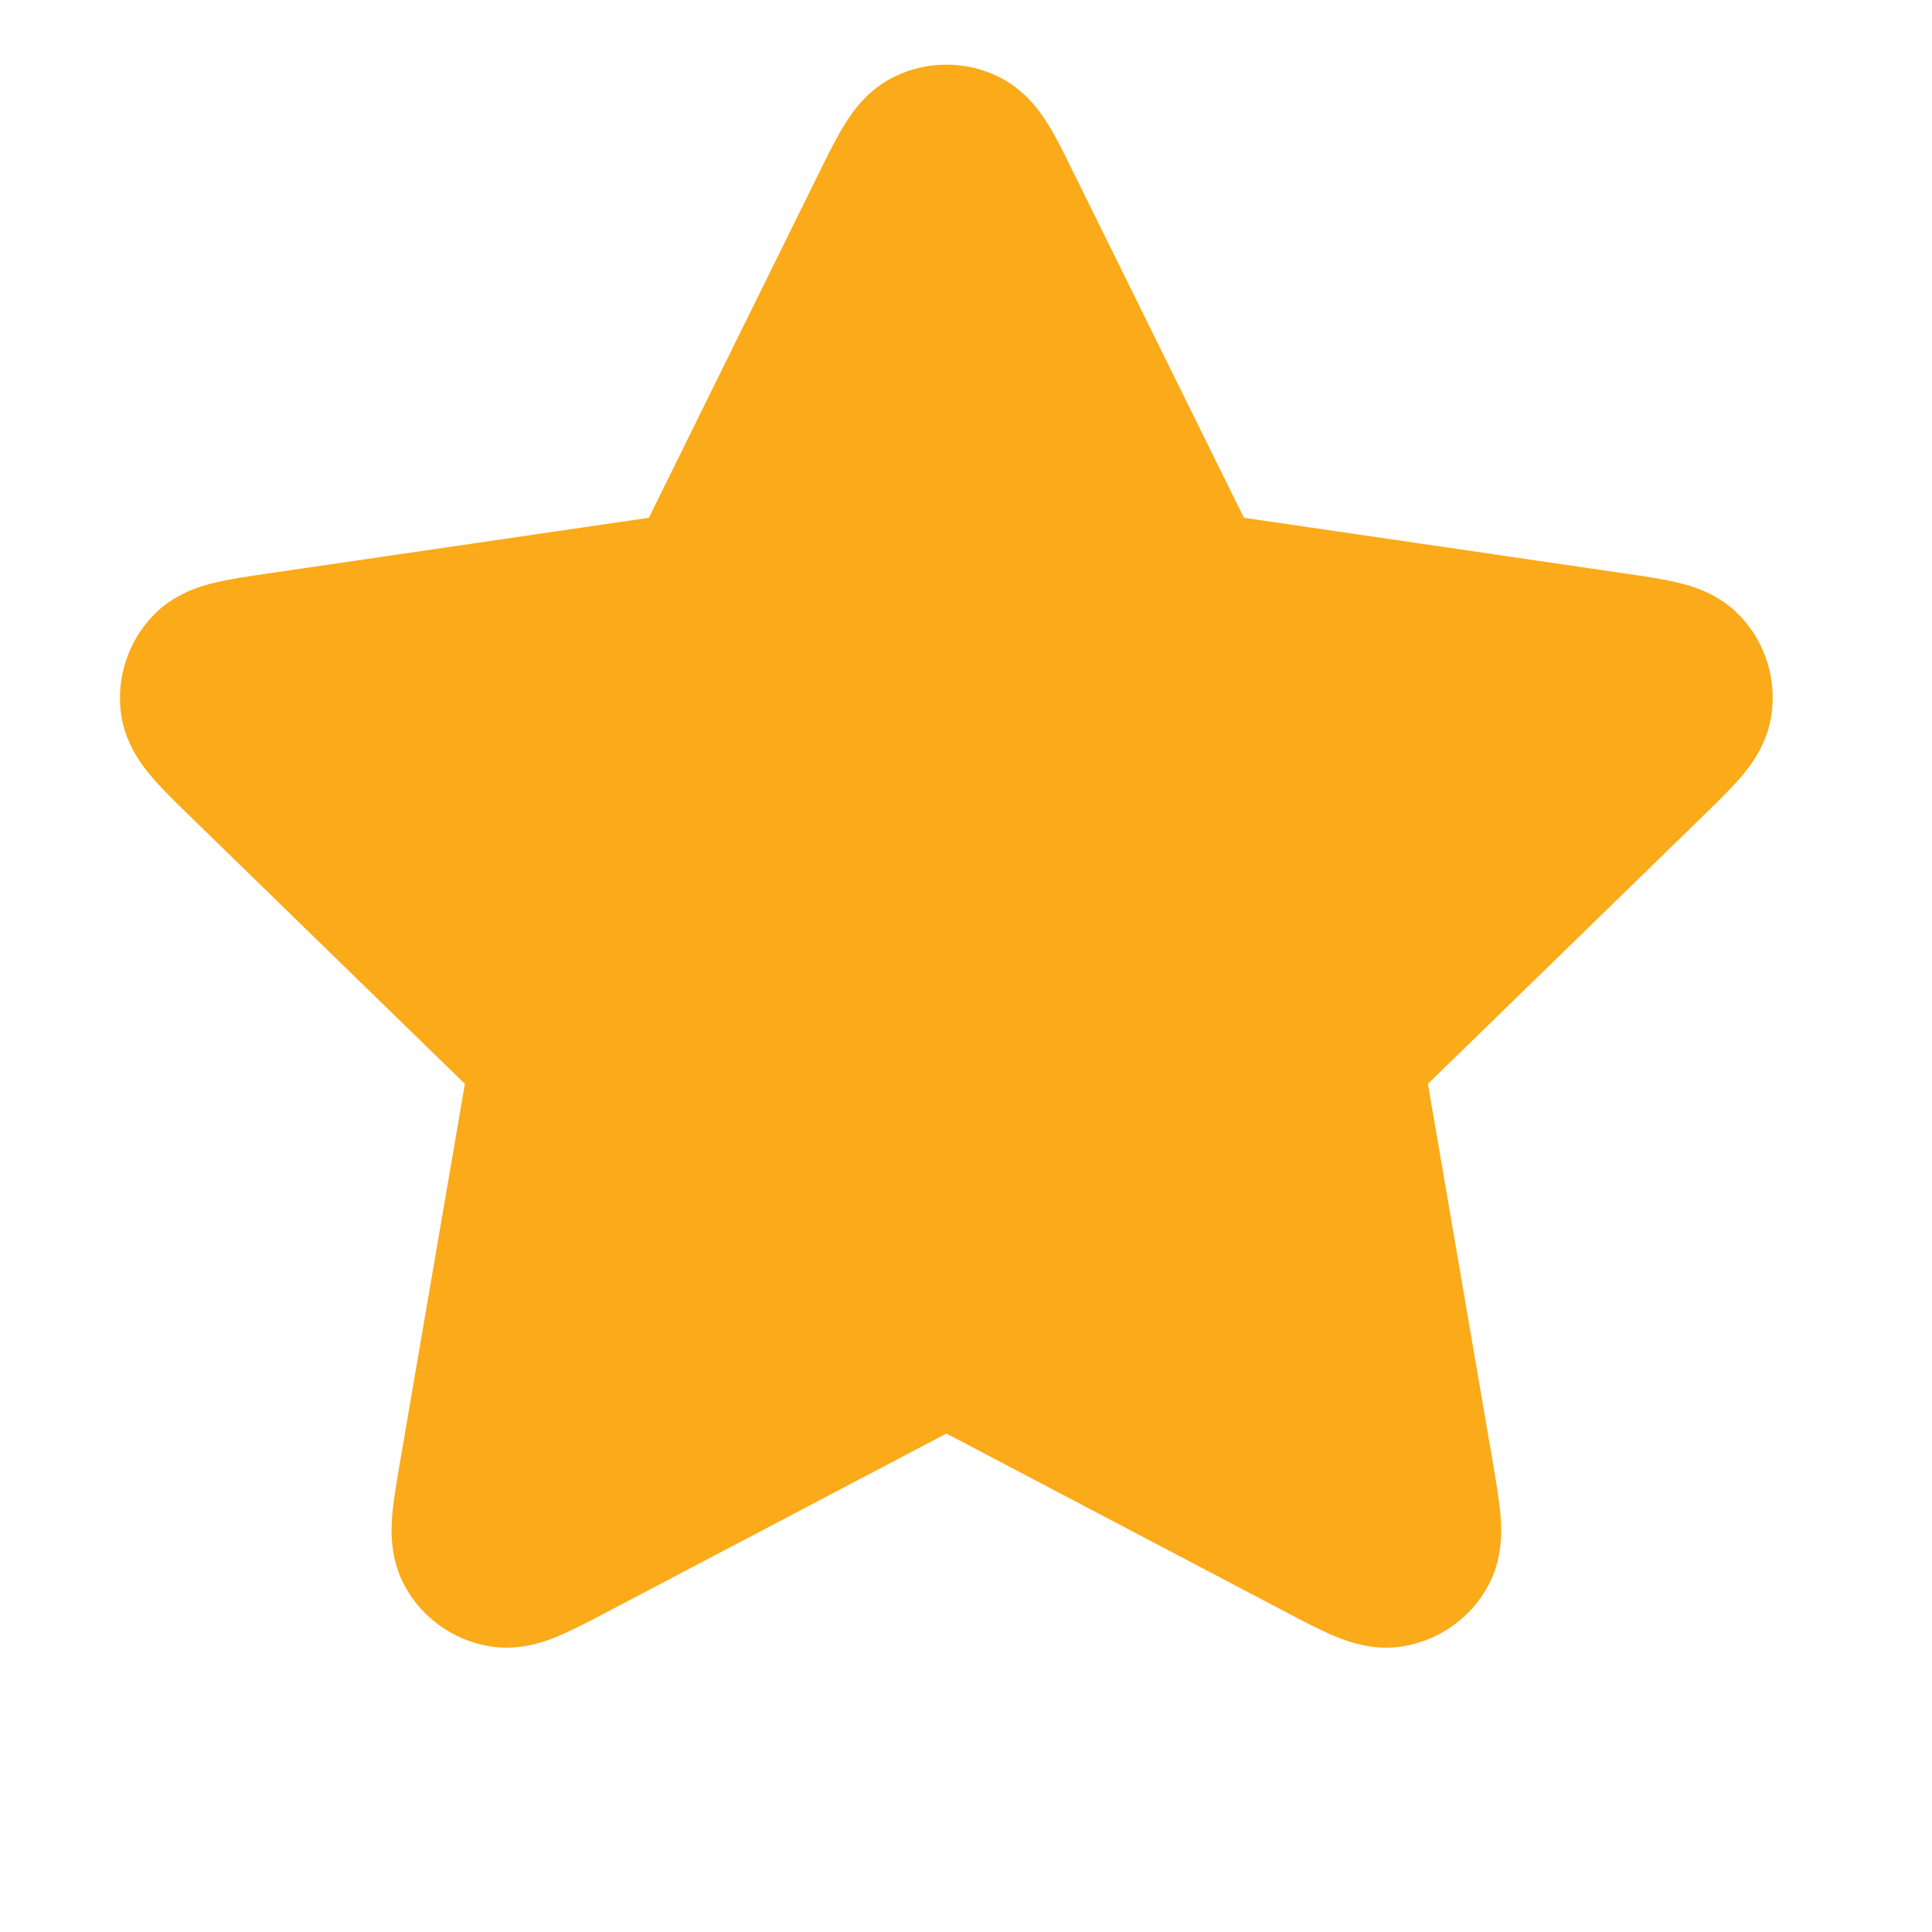 <svg width="13" height="13" viewBox="0 0 13 13" fill="none" xmlns="http://www.w3.org/2000/svg">
<path d="M6.712 0.513C6.494 0.409 6.241 0.409 6.024 0.513C5.835 0.603 5.732 0.758 5.679 0.844C5.625 0.932 5.569 1.045 5.515 1.155L4.366 3.484L1.794 3.86C1.673 3.877 1.549 3.896 1.448 3.92C1.35 3.943 1.17 3.994 1.027 4.145C0.861 4.32 0.783 4.561 0.814 4.8C0.842 5.007 0.958 5.154 1.023 5.23C1.09 5.309 1.18 5.396 1.268 5.482L3.128 7.293L2.689 9.853C2.669 9.973 2.647 10.097 2.639 10.2C2.631 10.3 2.624 10.487 2.723 10.671C2.838 10.883 3.043 11.031 3.28 11.075C3.485 11.114 3.661 11.048 3.754 11.01C3.849 10.97 3.961 10.912 4.069 10.855L6.368 9.646L8.667 10.855C8.775 10.912 8.886 10.97 8.982 11.01C9.075 11.048 9.25 11.114 9.456 11.075C9.693 11.031 9.898 10.883 10.013 10.671C10.112 10.487 10.105 10.3 10.097 10.2C10.088 10.097 10.067 9.973 10.047 9.853L9.608 7.293L11.468 5.482C11.556 5.396 11.645 5.309 11.713 5.23C11.778 5.154 11.894 5.007 11.921 4.8C11.953 4.561 11.875 4.32 11.709 4.145C11.566 3.994 11.386 3.943 11.288 3.92C11.187 3.896 11.063 3.877 10.942 3.86L8.37 3.484L7.22 1.155C7.166 1.045 7.111 0.932 7.057 0.844C7.004 0.758 6.9 0.603 6.712 0.513Z" fill="#FBAA19"/>
</svg>
